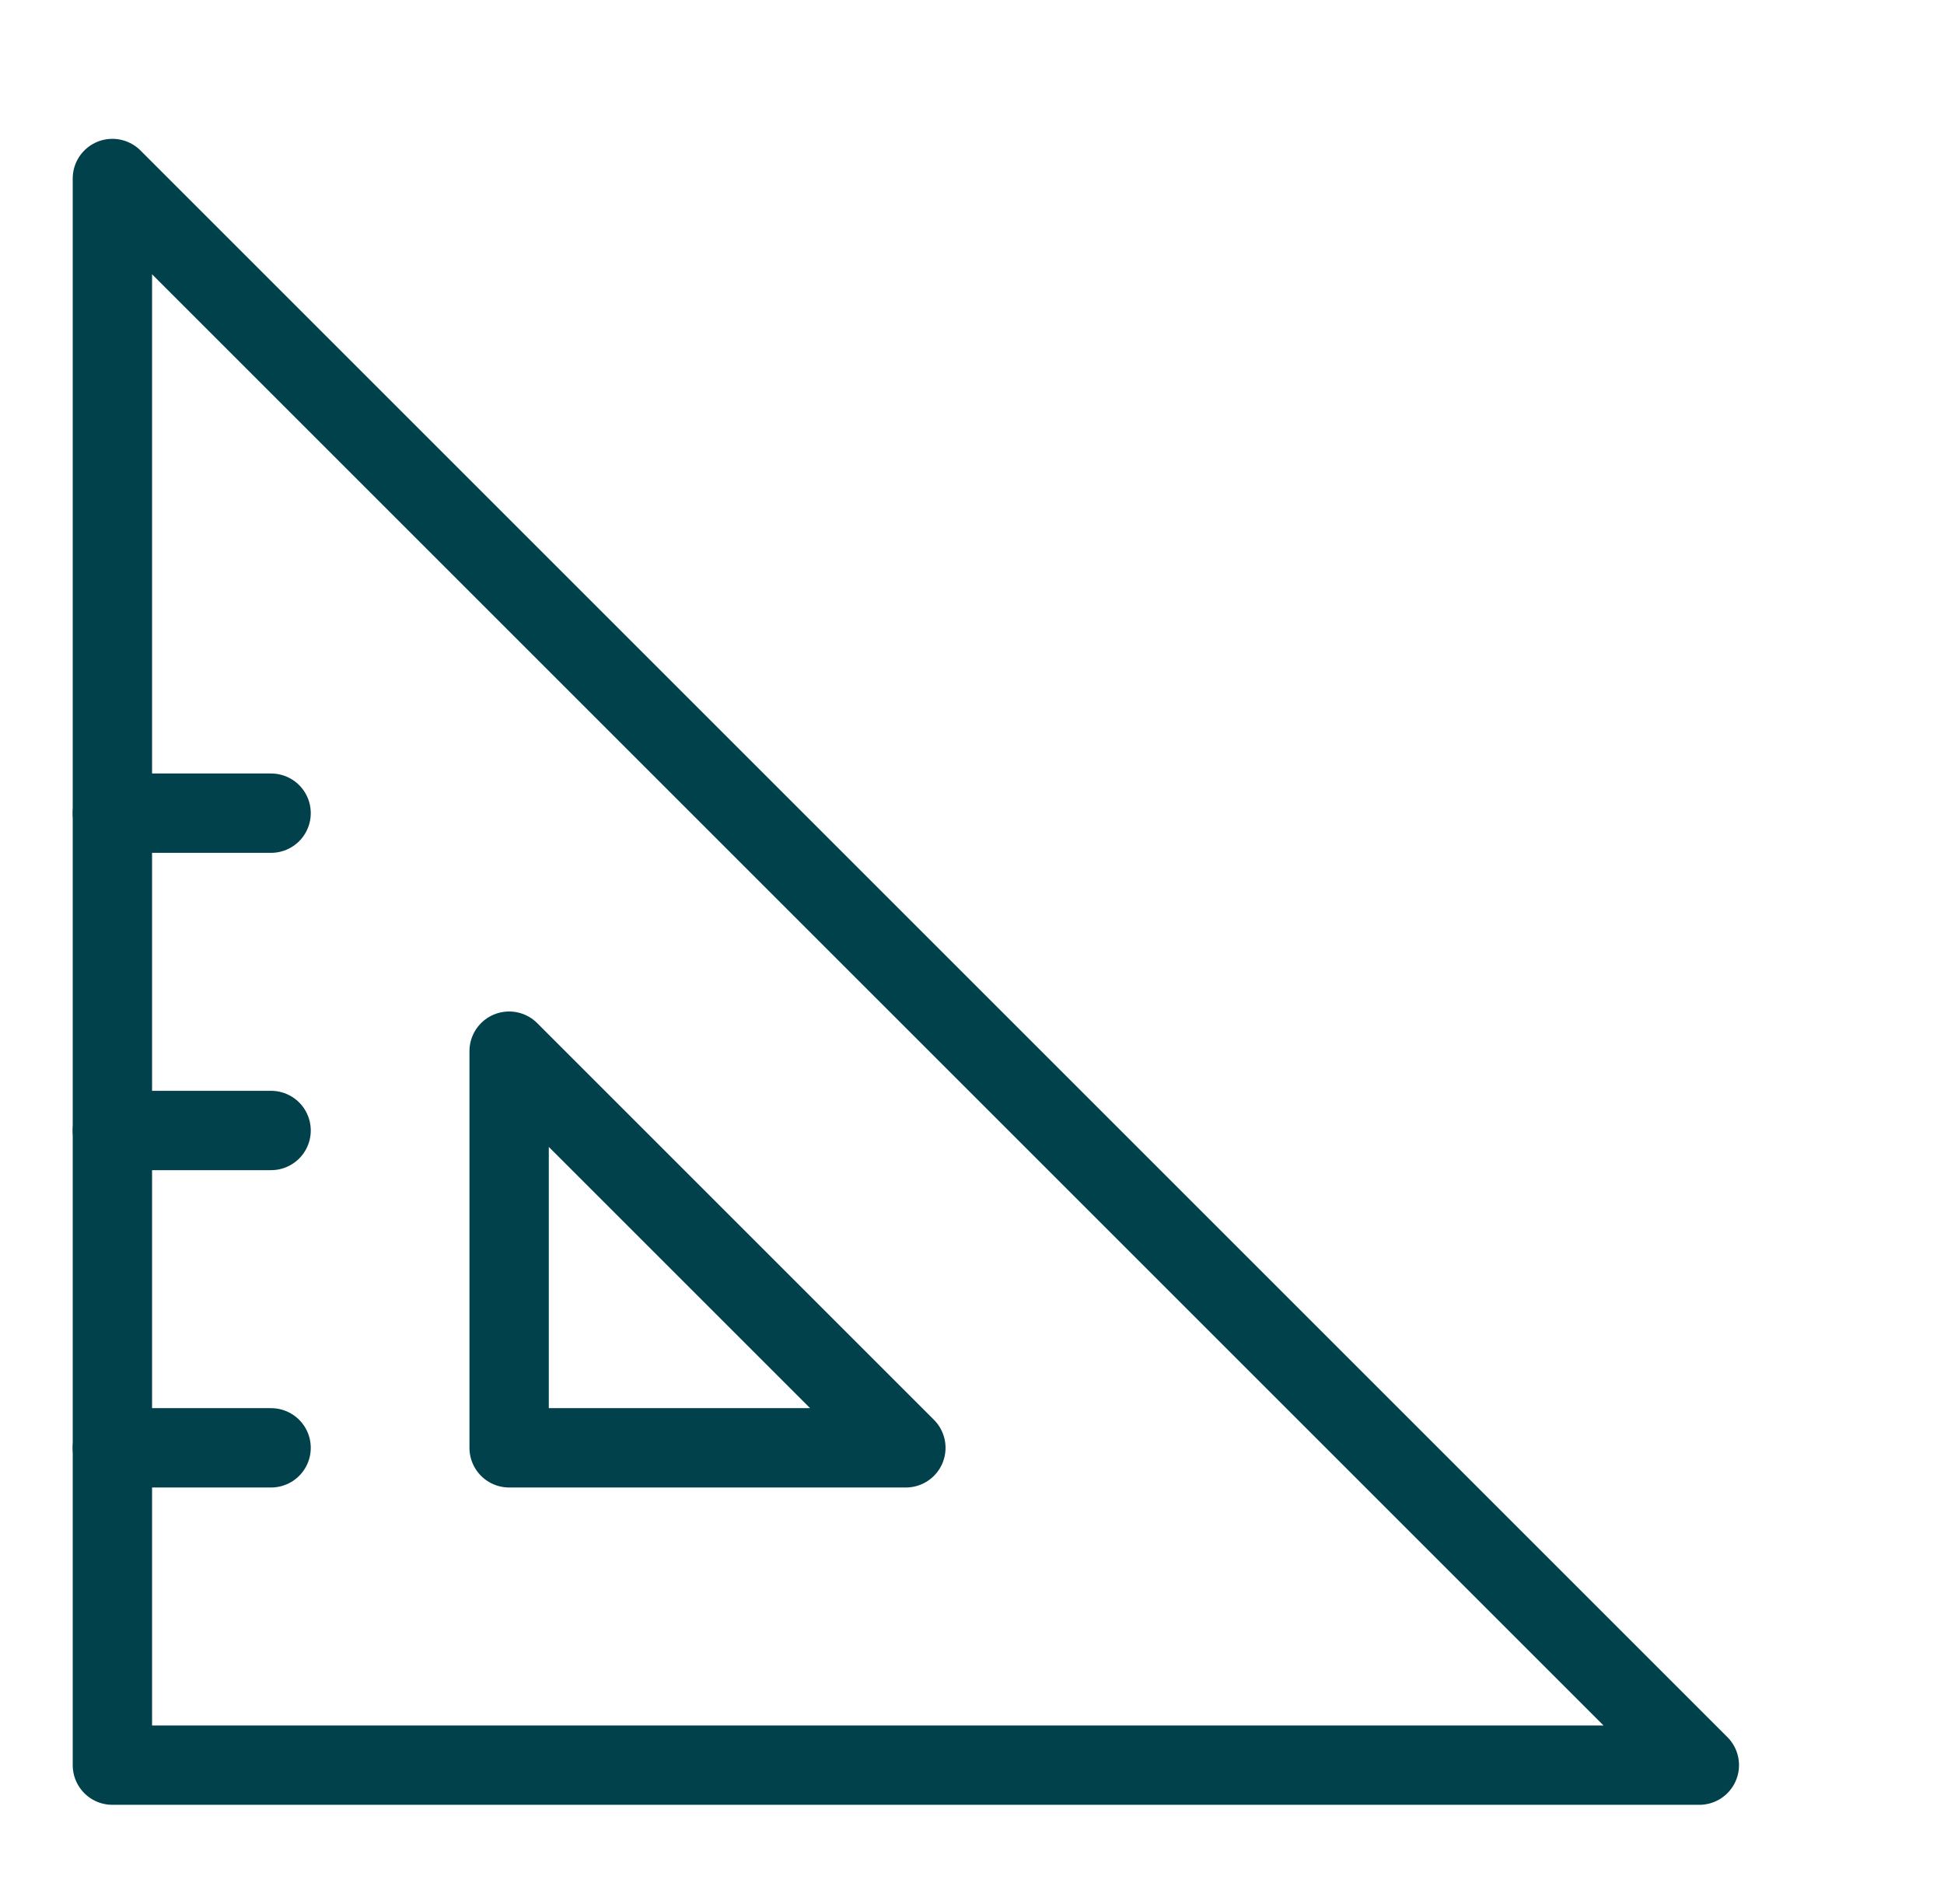 <svg xmlns="http://www.w3.org/2000/svg" fill="none" viewBox="0 0 49 48" height="48" width="49">
<path stroke-linejoin="round" stroke-linecap="round" stroke-miterlimit="10" stroke-width="2" stroke="#00414B" d="M2.833 20.5H6.833"></path>
<path stroke-linejoin="round" stroke-linecap="round" stroke-miterlimit="10" stroke-width="2" stroke="#00414B" d="M2.833 28.5H6.833"></path>
<path stroke-linejoin="round" stroke-linecap="round" stroke-miterlimit="10" stroke-width="2" stroke="#00414B" d="M2.833 36.5H6.833"></path>
<path stroke-linejoin="round" stroke-linecap="round" stroke-miterlimit="10" stroke-width="2" stroke="#00414B" d="M12.833 26.5V36.5H22.833L12.833 26.5Z"></path>
<path stroke-linejoin="round" stroke-linecap="round" stroke-miterlimit="10" stroke-width="2" stroke="#00414B" d="M2.833 4.5V44.5H42.833L2.833 4.5Z"></path>
</svg>
